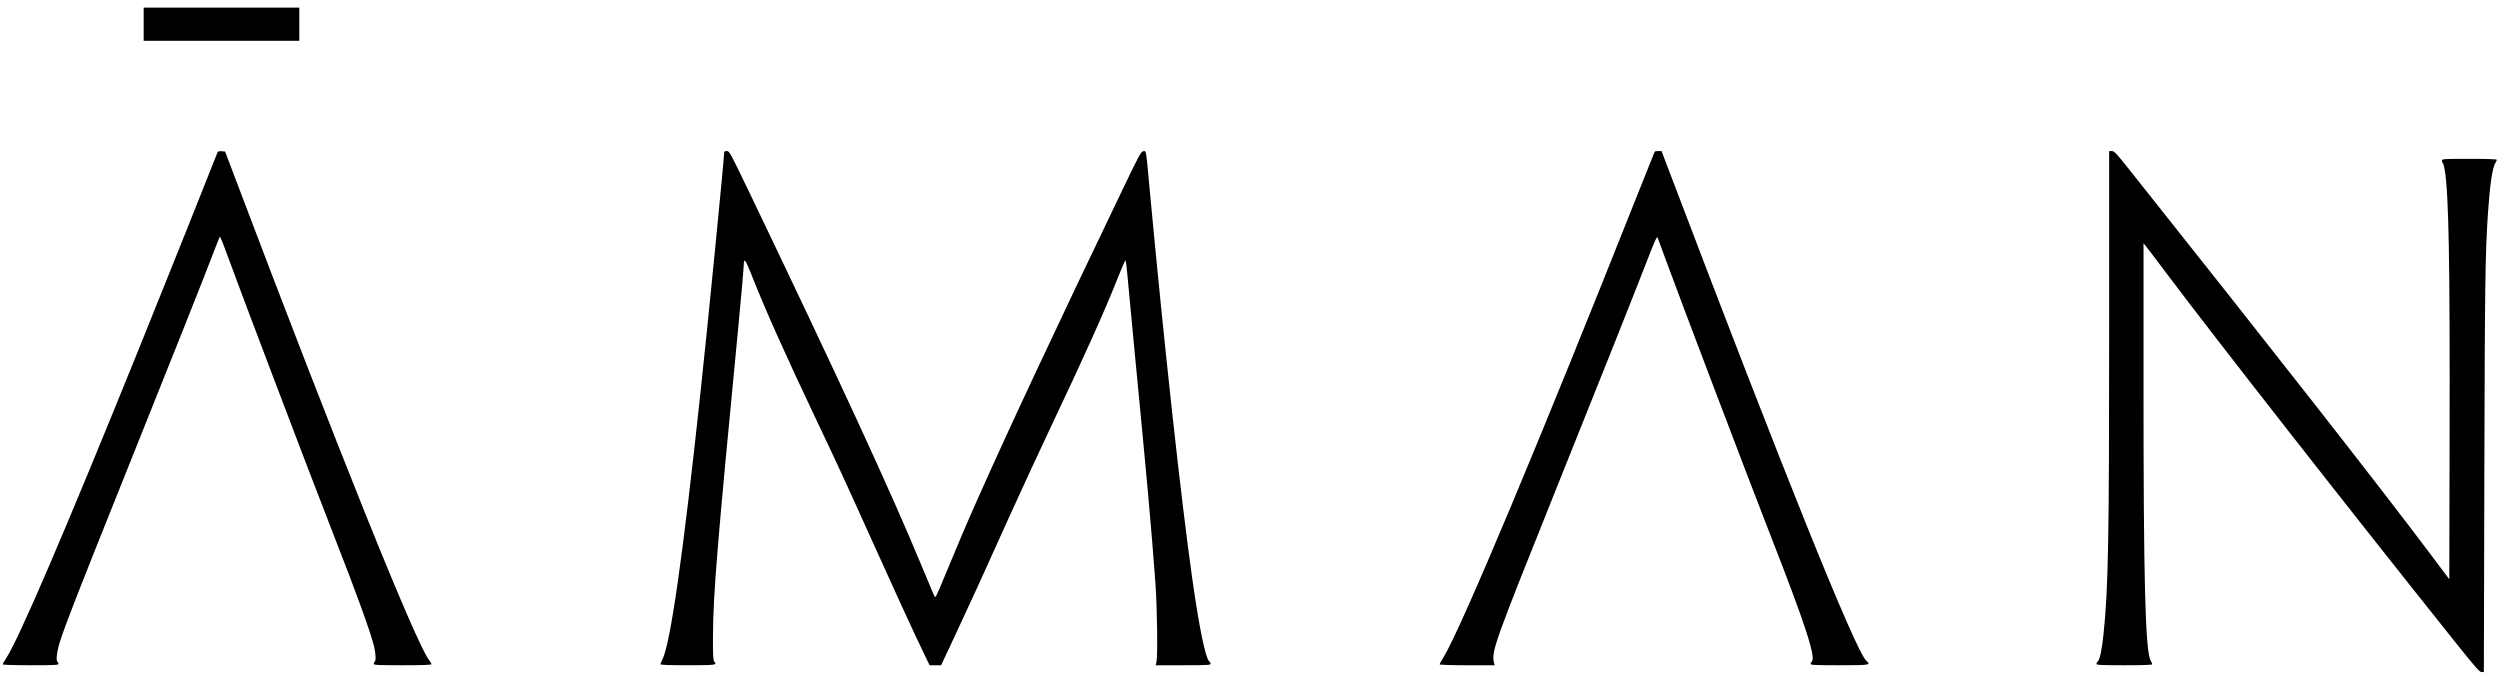 <?xml version="1.0" encoding="UTF-8"?>
<svg xmlns="http://www.w3.org/2000/svg" width="301" height="81" viewBox="0 0 301 81" fill="none">
  <path d="M17.298 2.914V4.911H26.667H36.036V2.914V0.917H26.667H17.298V2.914Z" fill="black"></path>
  <path d="M26.172 18.386C25.771 19.454 19.419 35.349 16.803 41.798C7.775 64.118 2.189 77.123 0.692 79.331C0.492 79.625 0.327 79.918 0.327 79.989C0.327 80.048 1.647 80.095 3.686 80.095C6.526 80.095 7.045 80.071 7.045 79.93C7.045 79.836 6.986 79.719 6.915 79.672C6.703 79.543 6.868 78.297 7.269 77.099C7.976 74.938 9.319 71.507 14.599 58.327C20.48 43.678 25.029 32.236 25.854 30.015C26.148 29.24 26.419 28.547 26.455 28.488C26.49 28.43 26.867 29.322 27.28 30.474C29.142 35.584 37.356 57.211 40.196 64.471C43.048 71.754 44.639 76.171 45.052 77.886C45.252 78.744 45.276 79.578 45.111 79.684C45.052 79.719 44.993 79.836 44.993 79.93C44.993 80.071 45.523 80.095 48.469 80.095C50.85 80.095 51.946 80.059 51.946 79.966C51.946 79.895 51.816 79.672 51.651 79.46C50.013 77.311 40.597 53.91 28.281 21.358L27.103 18.244L26.679 18.209C26.349 18.186 26.231 18.221 26.172 18.386Z" fill="black"></path>
  <path d="M87.185 18.433C87.185 19.126 85.181 39.507 84.344 47.202C82.259 66.714 80.715 77.534 79.748 79.413C79.63 79.648 79.524 79.907 79.524 79.977C79.524 80.059 80.62 80.095 82.824 80.095C86.218 80.095 86.407 80.071 85.983 79.637C85.865 79.531 85.829 78.767 85.841 76.594C85.865 71.554 86.336 65.81 88.894 39.343C89.247 35.631 89.542 32.353 89.542 32.059C89.542 30.979 89.719 31.155 90.426 32.952C92.099 37.193 94.433 42.432 98.192 50.35C100.867 55.989 101.527 57.41 104.898 64.882C107.691 71.084 109.718 75.501 111.085 78.356L111.922 80.095H112.617H113.312L115.033 76.418C116.93 72.365 118.144 69.71 121.562 62.121C122.835 59.313 125.027 54.556 126.453 51.548C130.636 42.726 133.017 37.428 134.738 33.07C135.115 32.118 135.468 31.343 135.504 31.343C135.551 31.343 135.645 32.095 135.728 33.011C135.81 33.939 136.211 38.203 136.623 42.503C138.096 57.728 138.627 63.566 139.11 70.168C139.322 73.023 139.405 79.073 139.24 79.707L139.134 80.095H142.445C145.25 80.095 145.757 80.071 145.757 79.93C145.757 79.836 145.698 79.719 145.639 79.684C145.167 79.39 144.401 75.713 143.529 69.522C142.186 60.042 140.135 41.234 138.45 23.12C137.967 17.833 138.014 18.162 137.649 18.209C137.378 18.244 137.142 18.679 135.127 22.885C127.301 39.167 121.373 51.819 117.744 59.995C116.376 63.061 115.575 64.964 113.077 70.955C112.864 71.46 112.664 71.871 112.617 71.871C112.511 71.871 112.558 71.966 110.908 67.995C107.267 59.196 101.044 45.722 90.296 23.319C87.927 18.397 87.821 18.186 87.515 18.186C87.255 18.186 87.185 18.244 87.185 18.433Z" fill="black"></path>
  <path d="M199.223 18.268C199.188 18.327 198.257 20.665 197.137 23.472C185.411 53.029 175.959 75.584 173.826 79.084C173.555 79.519 173.331 79.93 173.331 79.989C173.331 80.048 174.769 80.095 176.643 80.095H179.954L179.86 79.719C179.565 78.438 180.013 77.193 187.025 59.713C193.154 44.441 196.453 36.148 198.209 31.637C199.305 28.817 199.494 28.394 199.588 28.641C199.647 28.805 200.06 29.91 200.496 31.108C202.44 36.418 210.442 57.469 213.082 64.236C217.384 75.219 218.716 79.319 218.114 79.684C218.056 79.719 217.997 79.836 217.997 79.93C217.997 80.071 218.527 80.095 221.473 80.095C225.15 80.095 225.28 80.071 224.714 79.566C223.406 78.38 214.838 57.129 200.908 20.441L200.048 18.186H199.659C199.447 18.186 199.247 18.221 199.223 18.268Z" fill="black"></path>
  <path d="M253.943 39.766C253.943 64.752 253.837 70.802 253.283 76.159C253.083 78.168 252.824 79.425 252.576 79.636C252.482 79.707 252.411 79.848 252.411 79.93C252.411 80.071 253 80.095 255.77 80.095C258.009 80.095 259.129 80.059 259.129 79.977C259.129 79.907 259.058 79.731 258.964 79.59C258.292 78.556 258.068 69.886 258.08 45.675V29.287L258.363 29.64C258.528 29.827 259.647 31.308 260.861 32.929C266.683 40.682 282.911 61.416 295.733 77.463C297.984 80.283 298.538 80.917 298.774 80.917H299.057L299.116 56.917C299.174 34.045 299.222 30.603 299.552 25.645C299.775 22.274 300.094 20.159 300.435 19.631C300.53 19.49 300.612 19.314 300.612 19.243C300.612 19.161 299.504 19.125 297.312 19.125C294.13 19.125 294.013 19.137 294.013 19.349C294.013 19.478 294.06 19.607 294.119 19.642C294.178 19.689 294.284 20.065 294.354 20.512C294.826 23.378 294.979 31.613 294.932 52.336L294.896 69.745L292.587 66.667C286.364 58.385 273.224 41.61 256.3 20.335C254.827 18.479 254.544 18.186 254.273 18.186H253.943V39.766Z" fill="black"></path>
</svg>
